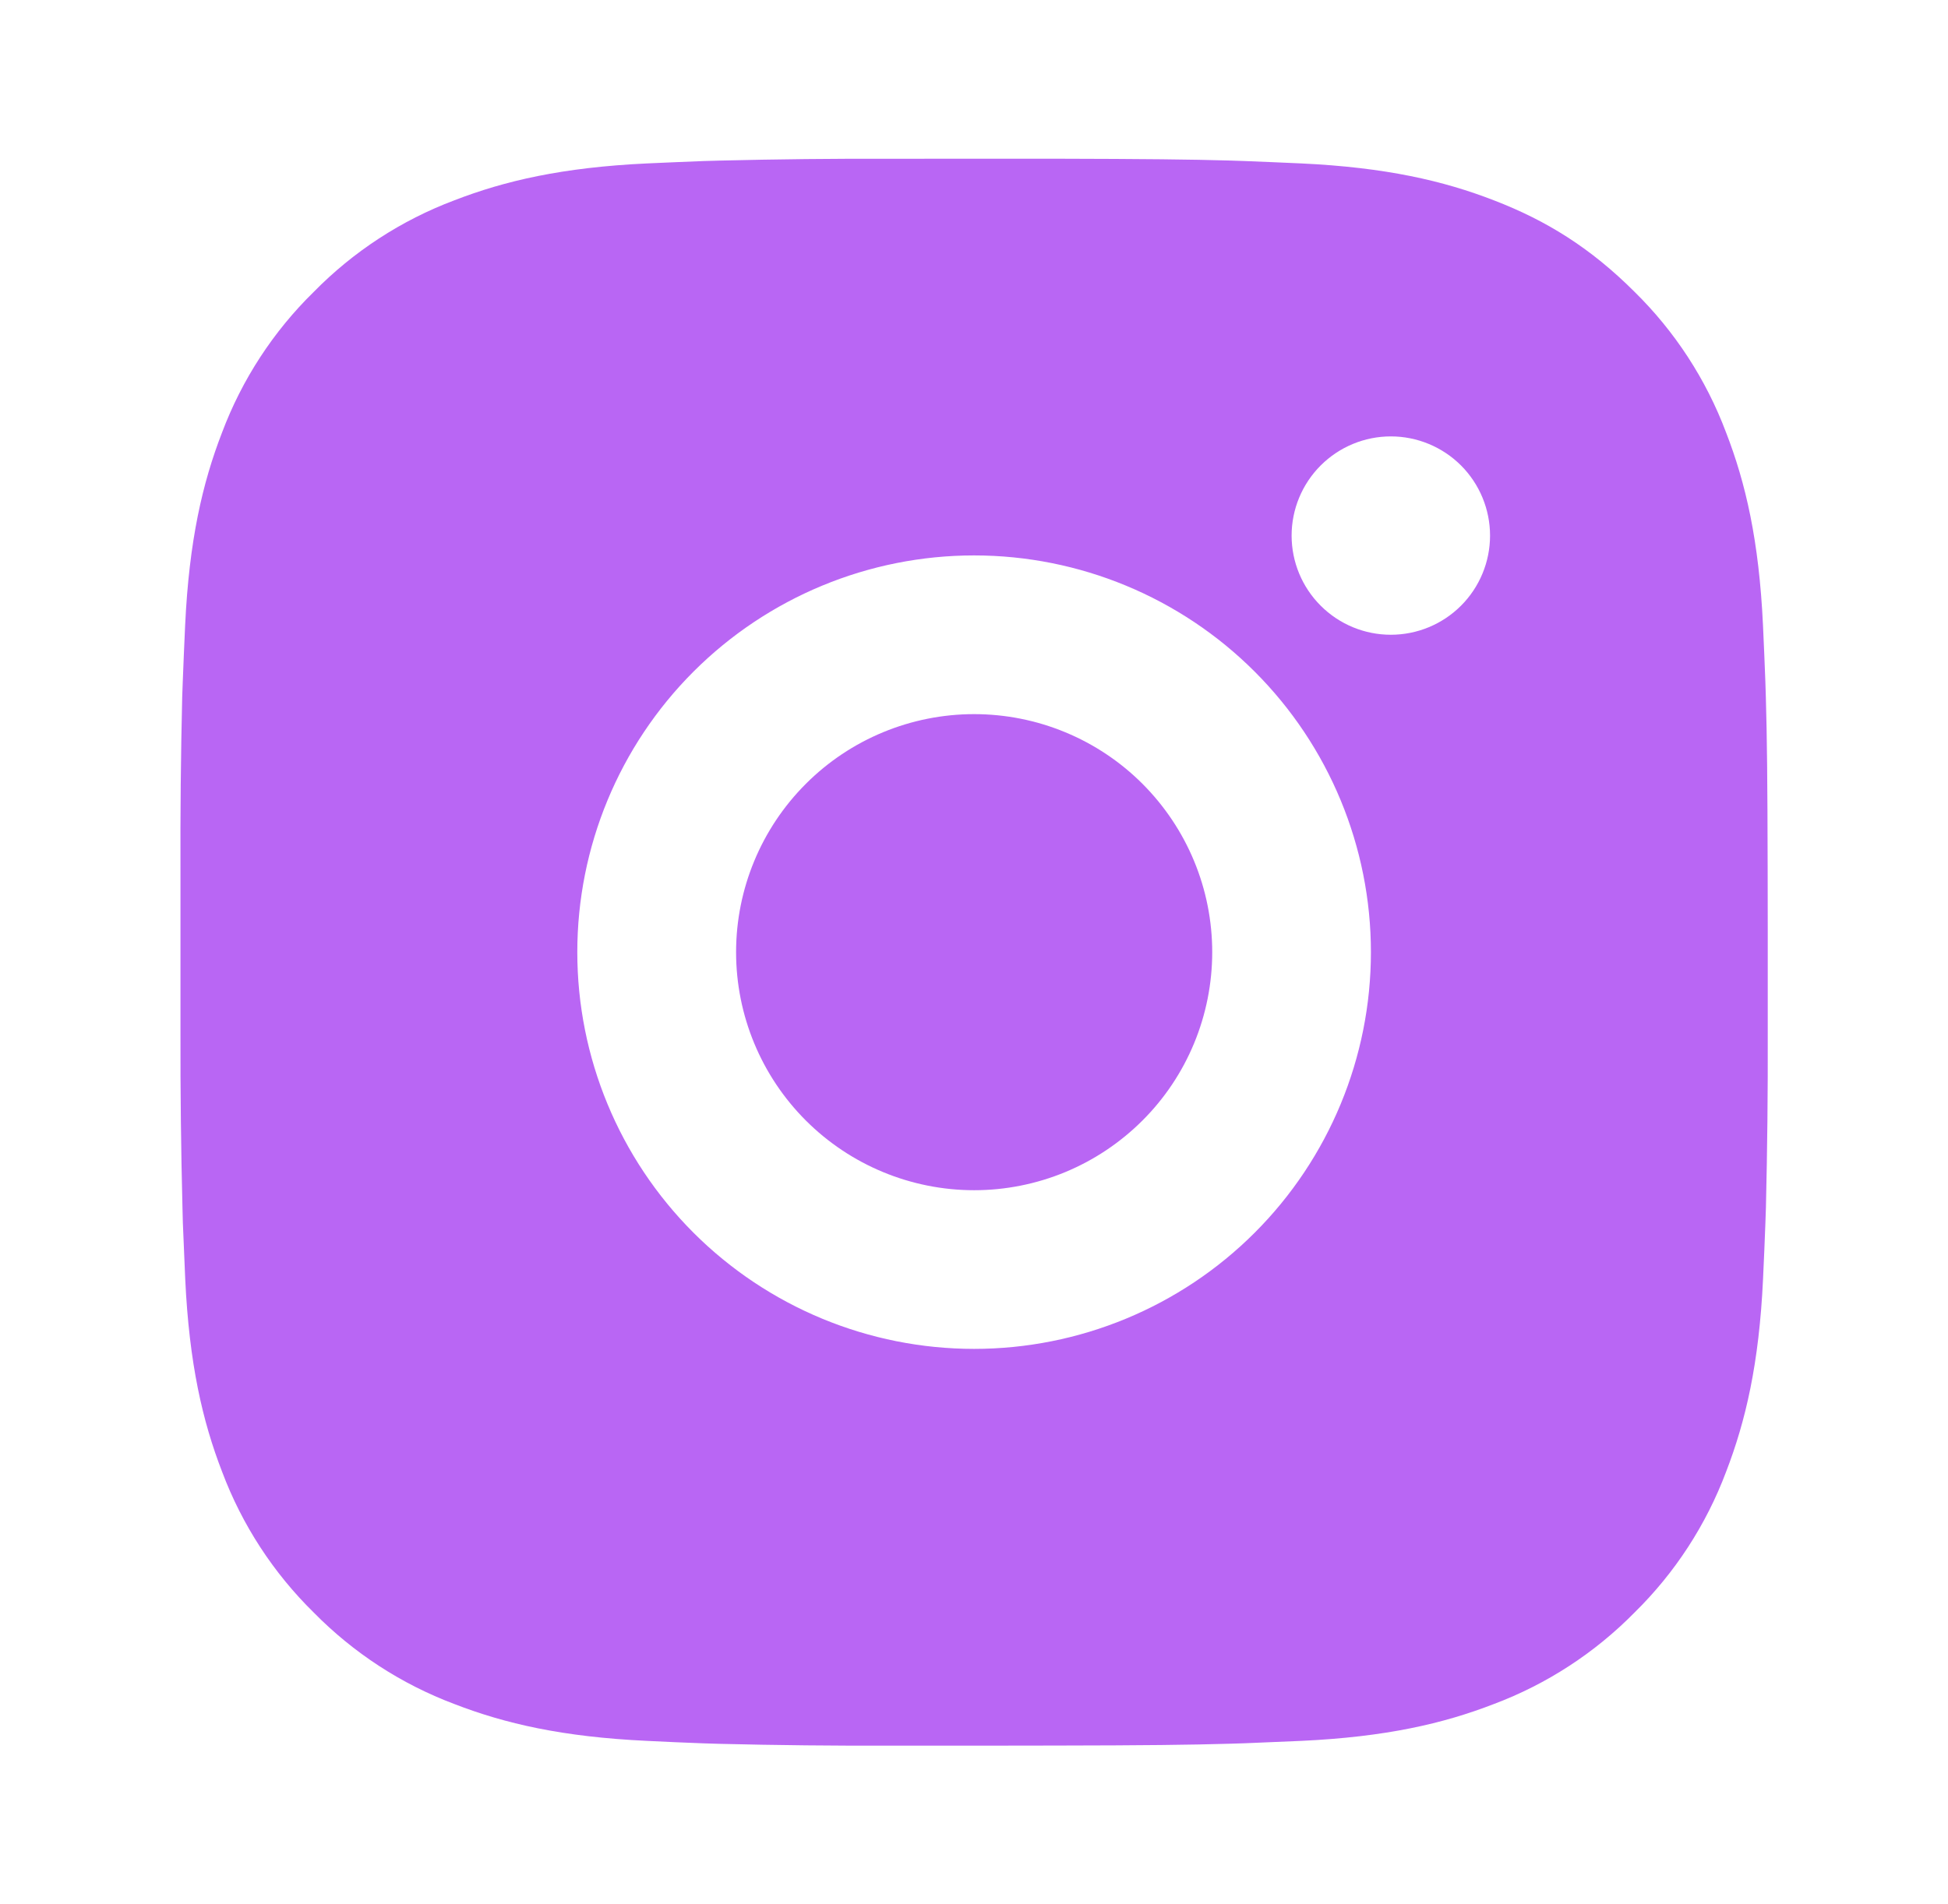 <svg width="45" height="44" viewBox="0 0 45 44" fill="none" xmlns="http://www.w3.org/2000/svg">
<path d="M24.387 3.667C26.45 3.672 27.496 3.683 28.4 3.709L28.756 3.721C29.166 3.736 29.572 3.755 30.061 3.776C32.012 3.868 33.343 4.176 34.511 4.629C35.721 5.095 36.74 5.725 37.759 6.743C38.692 7.659 39.413 8.768 39.873 9.992C40.326 11.159 40.634 12.49 40.726 14.443C40.748 14.931 40.766 15.336 40.781 15.748L40.792 16.104C40.819 17.006 40.83 18.053 40.834 20.115L40.836 21.483V23.884C40.84 25.222 40.826 26.559 40.794 27.896L40.782 28.252C40.768 28.664 40.749 29.069 40.727 29.557C40.636 31.509 40.324 32.839 39.873 34.008C39.413 35.232 38.692 36.341 37.759 37.257C36.843 38.189 35.734 38.911 34.511 39.371C33.343 39.824 32.012 40.132 30.061 40.223L28.756 40.278L28.4 40.289C27.496 40.315 26.45 40.328 24.387 40.331L23.019 40.333H20.619C19.282 40.338 17.944 40.324 16.606 40.291L16.251 40.28C15.816 40.264 15.38 40.245 14.945 40.223C12.995 40.132 11.664 39.824 10.494 39.371C9.271 38.911 8.163 38.189 7.247 37.257C6.314 36.341 5.592 35.232 5.132 34.008C4.679 32.84 4.371 31.509 4.279 29.557L4.224 28.252L4.215 27.896C4.181 26.559 4.166 25.222 4.169 23.884V20.115C4.164 18.778 4.177 17.441 4.209 16.104L4.222 15.748C4.237 15.336 4.255 14.931 4.277 14.443C4.369 12.49 4.677 11.161 5.13 9.992C5.591 8.767 6.314 7.658 7.249 6.743C8.164 5.811 9.272 5.089 10.494 4.629C11.664 4.176 12.993 3.868 14.945 3.776C15.433 3.755 15.84 3.736 16.251 3.721L16.606 3.711C17.943 3.678 19.28 3.664 20.618 3.668L24.387 3.667ZM22.502 12.833C20.071 12.833 17.74 13.799 16.02 15.518C14.301 17.237 13.336 19.569 13.336 22C13.336 24.431 14.301 26.763 16.02 28.482C17.74 30.201 20.071 31.166 22.502 31.166C24.933 31.166 27.265 30.201 28.984 28.482C30.703 26.763 31.669 24.431 31.669 22C31.669 19.569 30.703 17.237 28.984 15.518C27.265 13.799 24.933 12.833 22.502 12.833ZM22.502 16.5C23.225 16.5 23.94 16.642 24.607 16.918C25.274 17.194 25.881 17.599 26.392 18.11C26.902 18.621 27.308 19.227 27.584 19.894C27.861 20.561 28.003 21.277 28.003 21.999C28.003 22.721 27.861 23.436 27.585 24.104C27.309 24.771 26.904 25.378 26.393 25.888C25.882 26.399 25.276 26.804 24.609 27.081C23.942 27.357 23.226 27.5 22.504 27.5C21.046 27.5 19.646 26.92 18.615 25.889C17.584 24.858 17.004 23.459 17.004 22C17.004 20.541 17.584 19.142 18.615 18.111C19.646 17.079 21.046 16.5 22.504 16.5M32.129 10.083C31.521 10.083 30.939 10.325 30.509 10.754C30.079 11.184 29.837 11.767 29.837 12.375C29.837 12.983 30.079 13.566 30.509 13.995C30.939 14.425 31.521 14.666 32.129 14.666C32.737 14.666 33.32 14.425 33.75 13.995C34.179 13.566 34.421 12.983 34.421 12.375C34.421 11.767 34.179 11.184 33.75 10.754C33.32 10.325 32.737 10.083 32.129 10.083Z" fill="#B966F4"/>
</svg>
